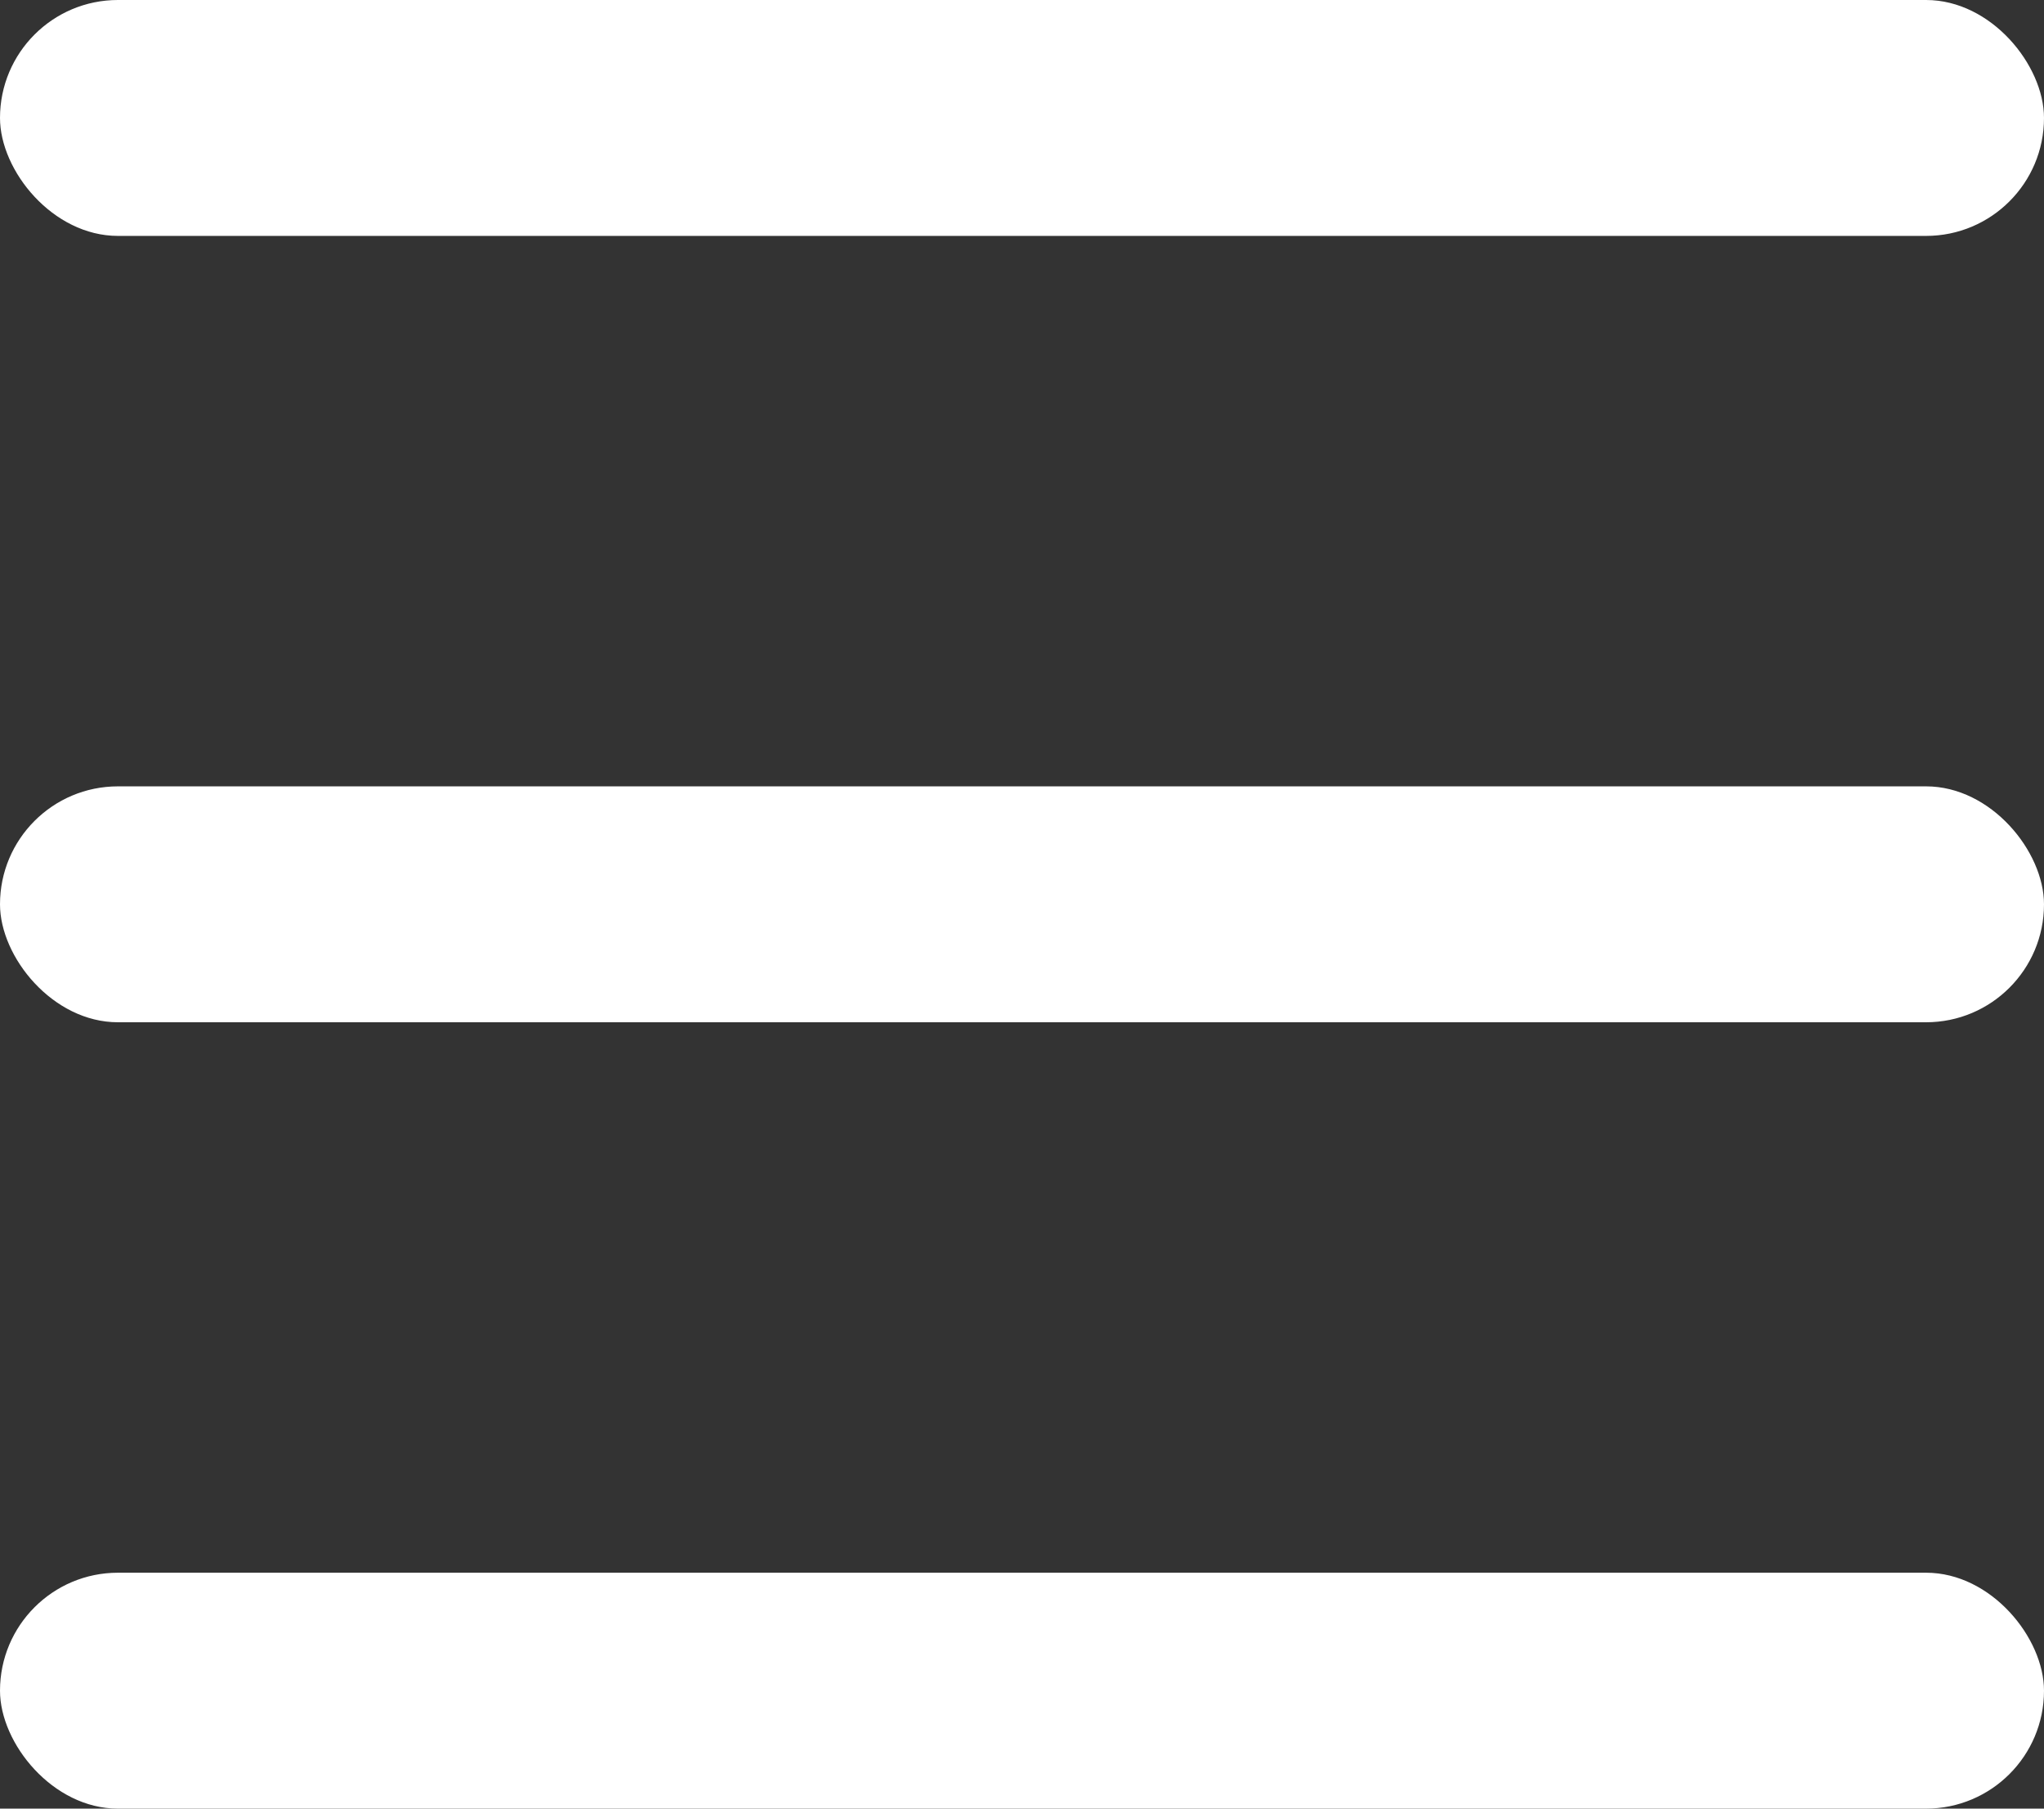 <svg width="26" height="23" viewBox="0 0 26 23" fill="none" xmlns="http://www.w3.org/2000/svg">
<rect x="0" y="0" width="26" height="23" fill="#333333" stroke="none"/>
<g clip-path="url(#clip0_312_294)">
<rect y="10" width="26" height="3" rx="1.5" fill="white"/>
<rect y="20" width="26" height="3" rx="1.5" fill="white"/>
<rect width="26" height="3" rx="1.5" fill="white"/>
</g>
<defs>
<clipPath id="clip0_312_294">
<rect width="26" height="23" fill="white"/>
</clipPath>
</defs>
</svg>
